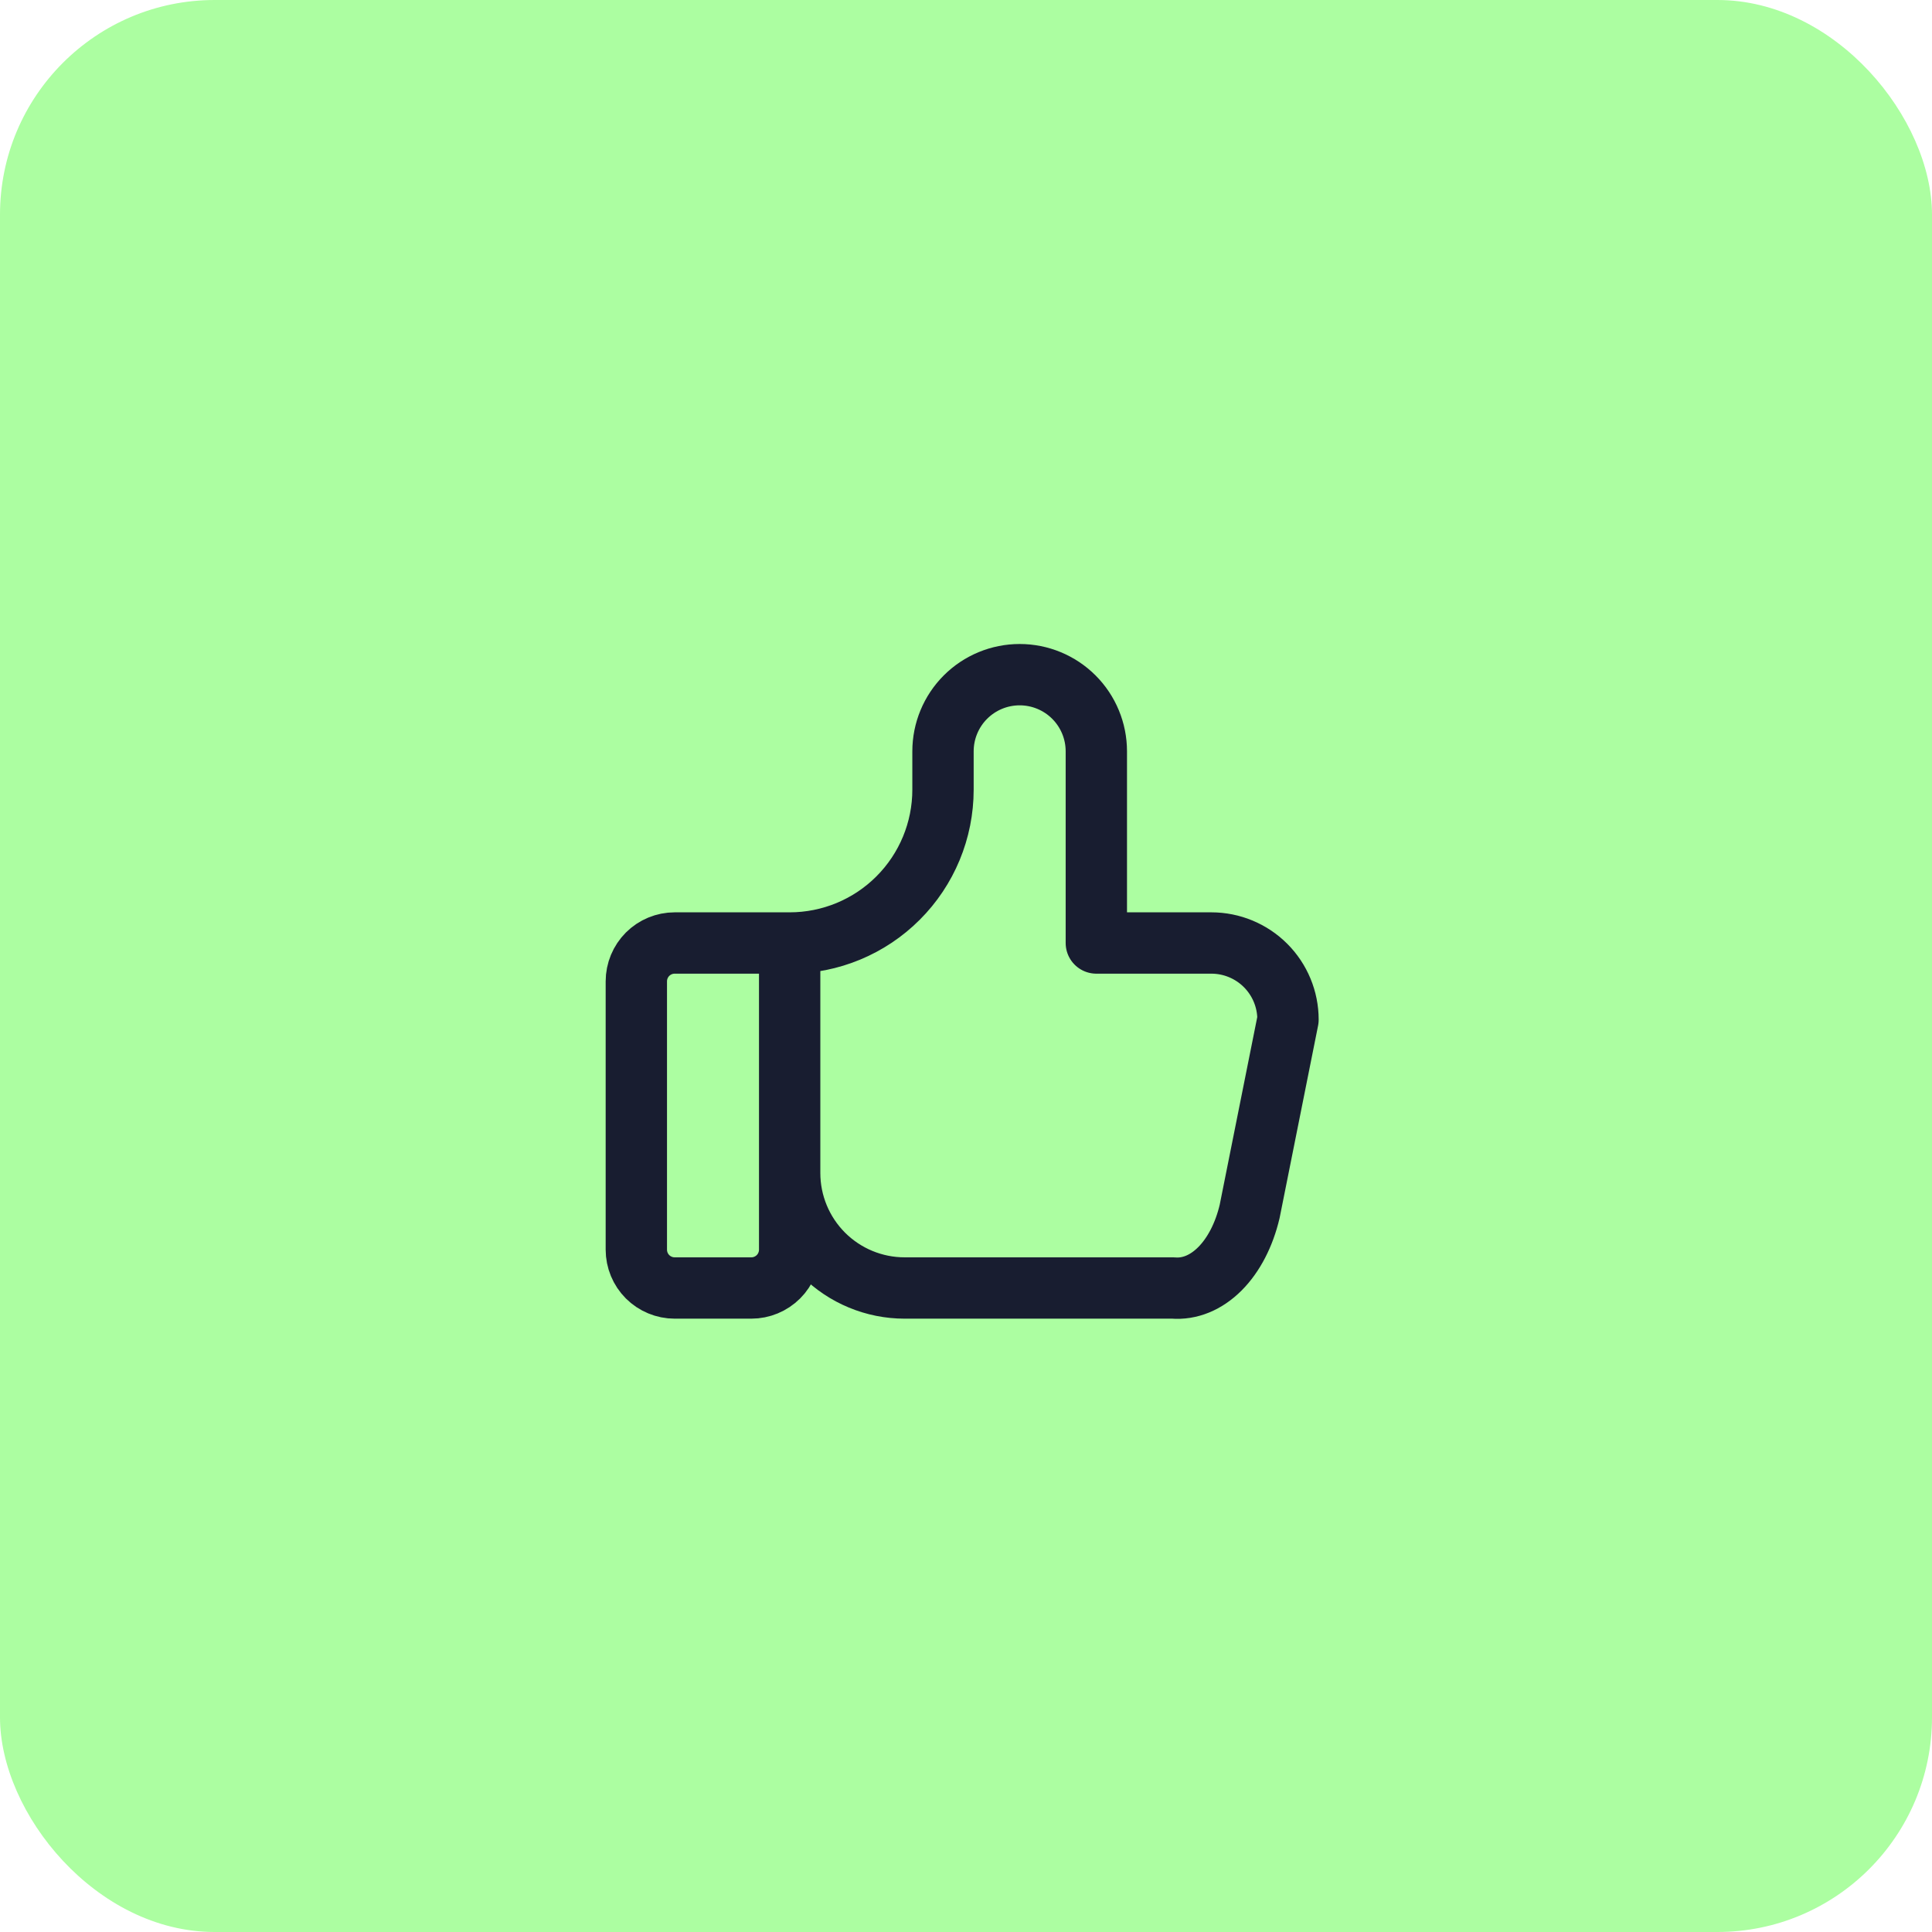 <svg xmlns="http://www.w3.org/2000/svg" width="63" height="63" viewBox="0 0 63 63" fill="none"><rect width="63" height="63" rx="7" fill="#ACFEA1"></rect><g clip-path="url(#clip0_2032_2278)"><path d="M25.75 30.75V40.75C25.75 41.081 25.618 41.4 25.384 41.634C25.149 41.868 24.831 42 24.5 42H22C21.669 42 21.351 41.868 21.116 41.634C20.882 41.4 20.75 41.081 20.75 40.75V32C20.75 31.669 20.882 31.351 21.116 31.116C21.351 30.882 21.669 30.75 22 30.75H25.75ZM25.75 30.75C27.076 30.75 28.348 30.223 29.285 29.285C30.223 28.348 30.75 27.076 30.75 25.75V24.5C30.75 23.837 31.013 23.201 31.482 22.732C31.951 22.263 32.587 22 33.25 22C33.913 22 34.549 22.263 35.018 22.732C35.487 23.201 35.75 23.837 35.75 24.5V30.75H39.5C40.163 30.75 40.799 31.013 41.268 31.482C41.737 31.951 42 32.587 42 33.25L40.75 39.5C40.57 40.267 40.229 40.925 39.778 41.376C39.327 41.827 38.791 42.046 38.25 42H29.5C28.505 42 27.552 41.605 26.848 40.902C26.145 40.198 25.75 39.245 25.75 38.25" stroke="#181D30" stroke-width="2" stroke-linecap="round" stroke-linejoin="round"></path></g><defs><clipPath id="clip0_2032_2278"><rect width="30" height="30" fill="white" transform="translate(17 17)"></rect></clipPath></defs></svg>